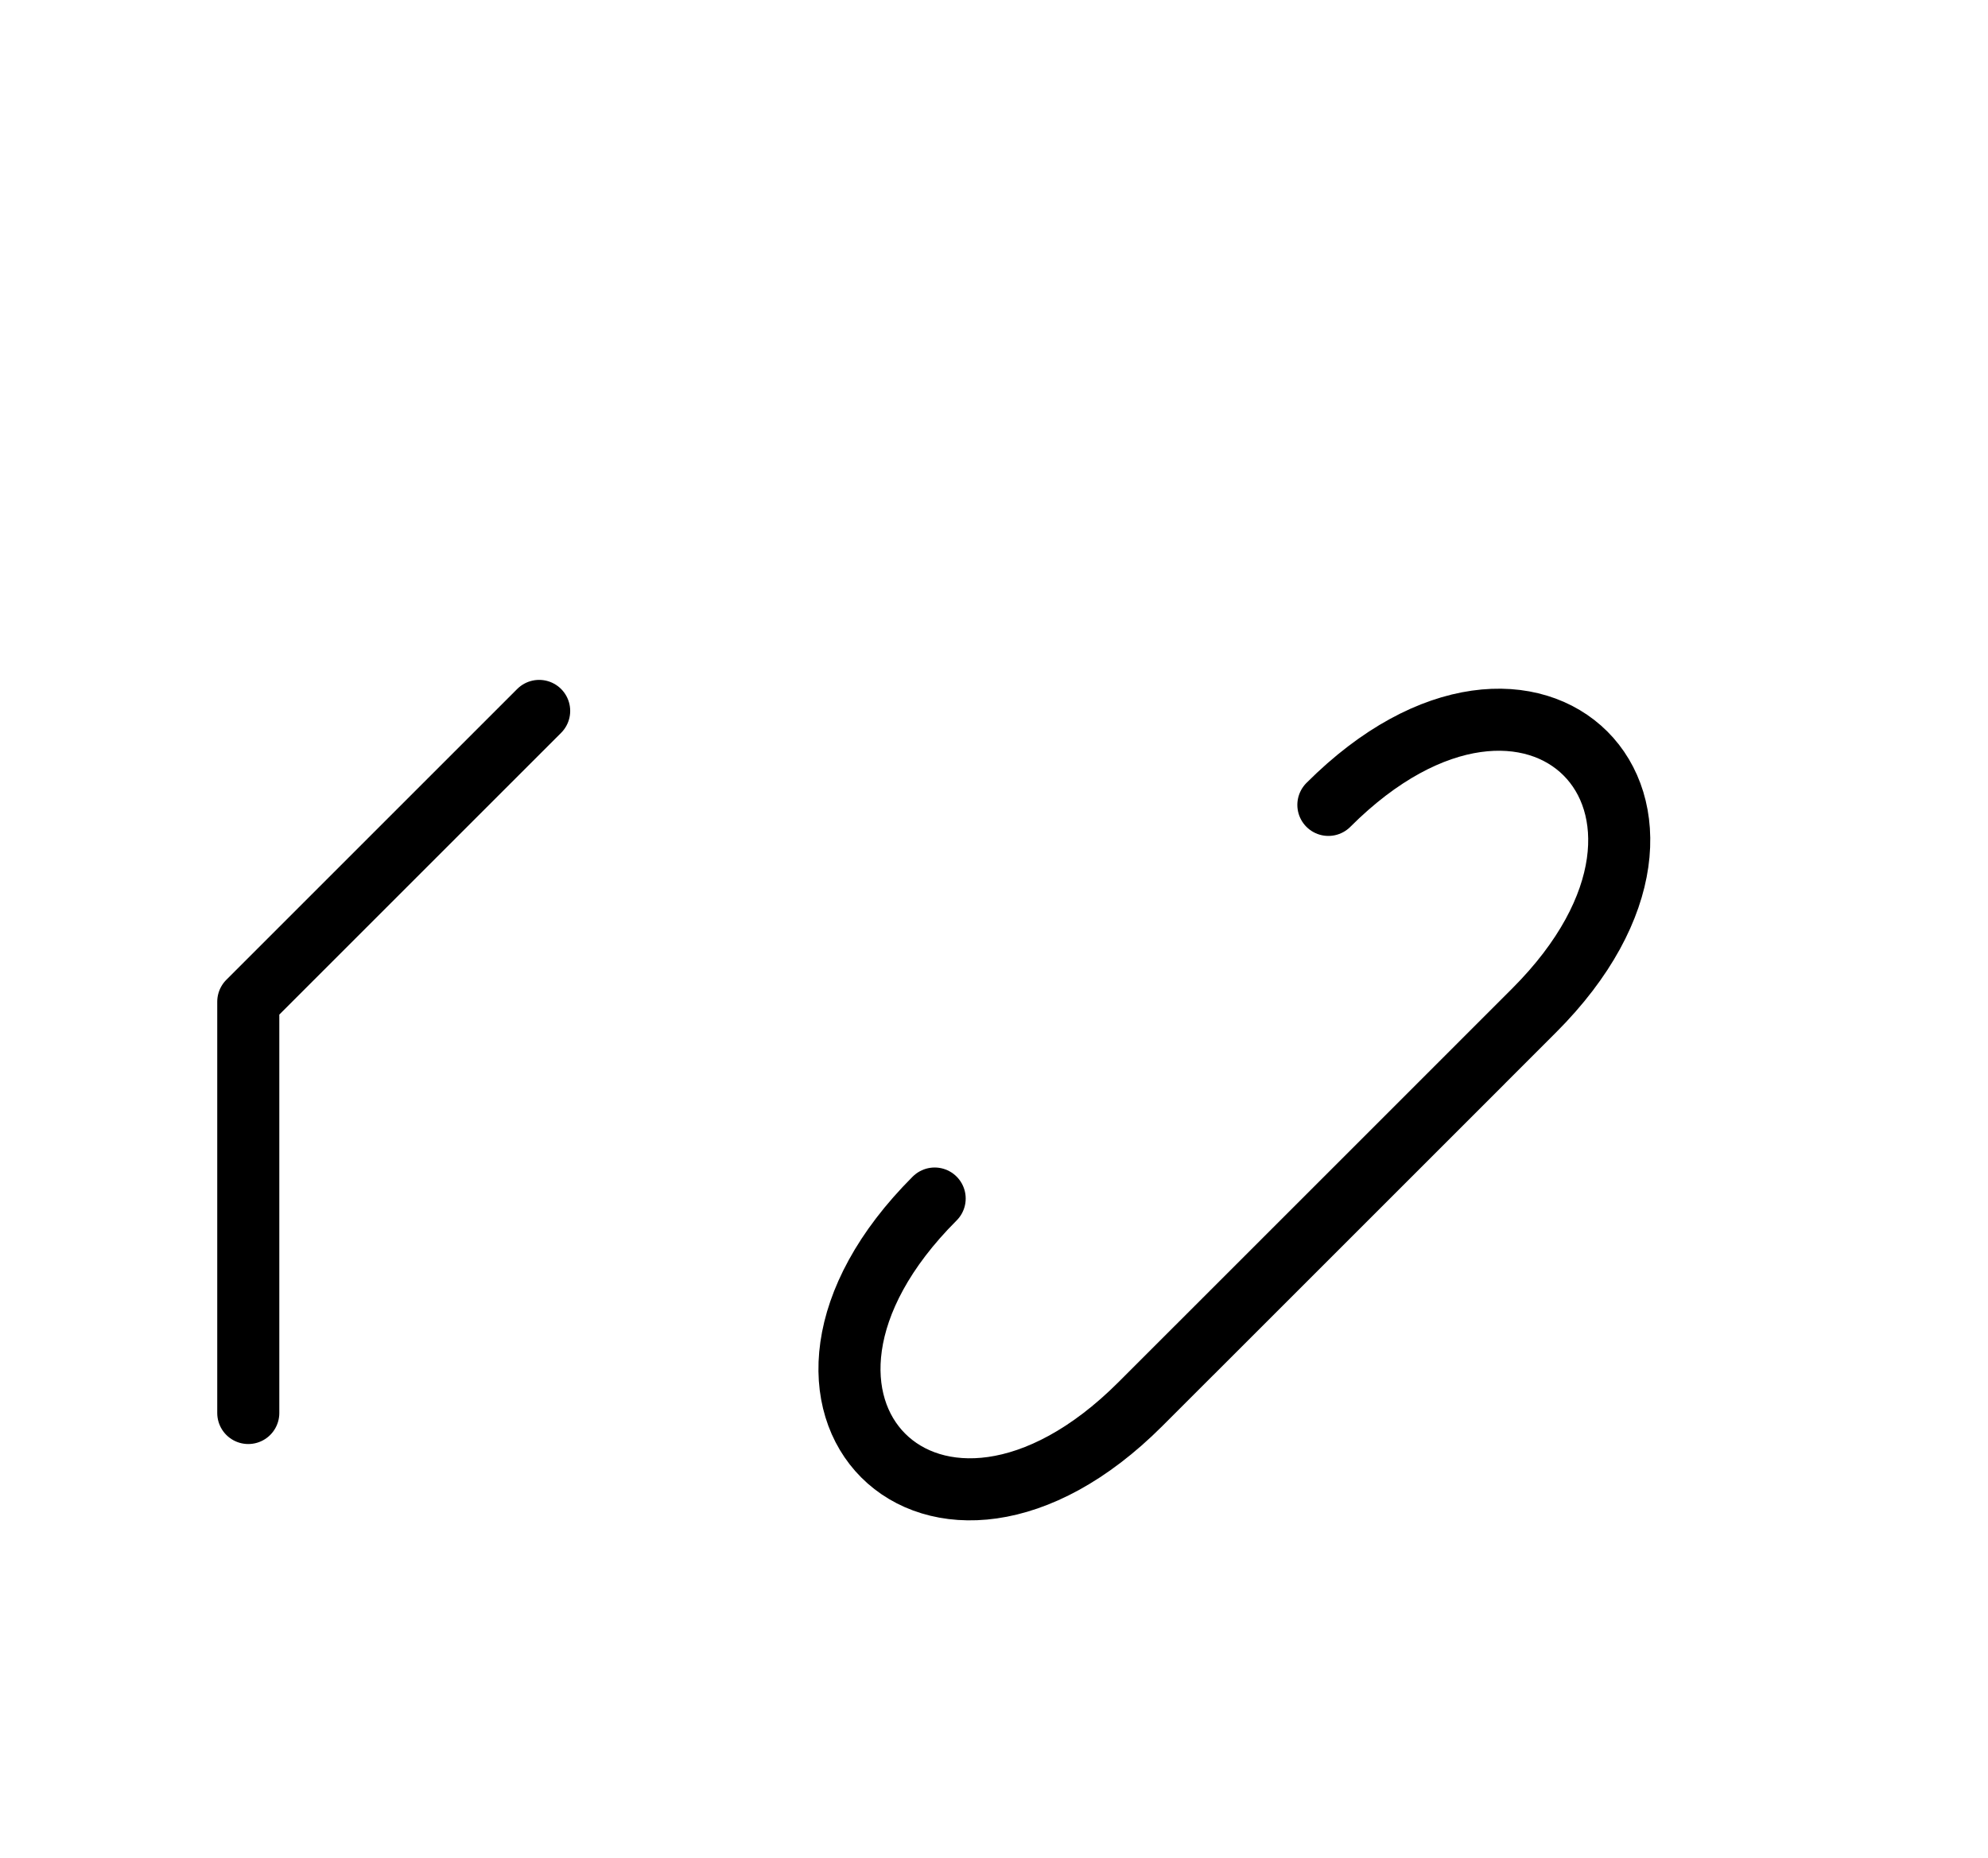 <?xml version="1.0" encoding="UTF-8"?>
<svg xmlns="http://www.w3.org/2000/svg" xmlns:xlink="http://www.w3.org/1999/xlink"
     width="40.036" height="37.426" viewBox="0 0 40.036 37.426">
<defs>
<path d="M26.93,24.32 L24.001,27.249 L30.894,20.355 C35.036,16.213,30.894,12.071,26.752,16.213 M26.93,24.32 L29.859,21.391 L22.965,28.284 C18.823,32.426,14.681,28.284,18.823,24.142 M5.0,24.32 L5.0,28.462 L5.0,20.178 L10.858,14.32" stroke="black" fill="none" stroke-width="1.25" stroke-linecap="round" stroke-linejoin="round" id="d0" />
</defs>
<use xlink:href="#d0" x="0" y="0" />
</svg>